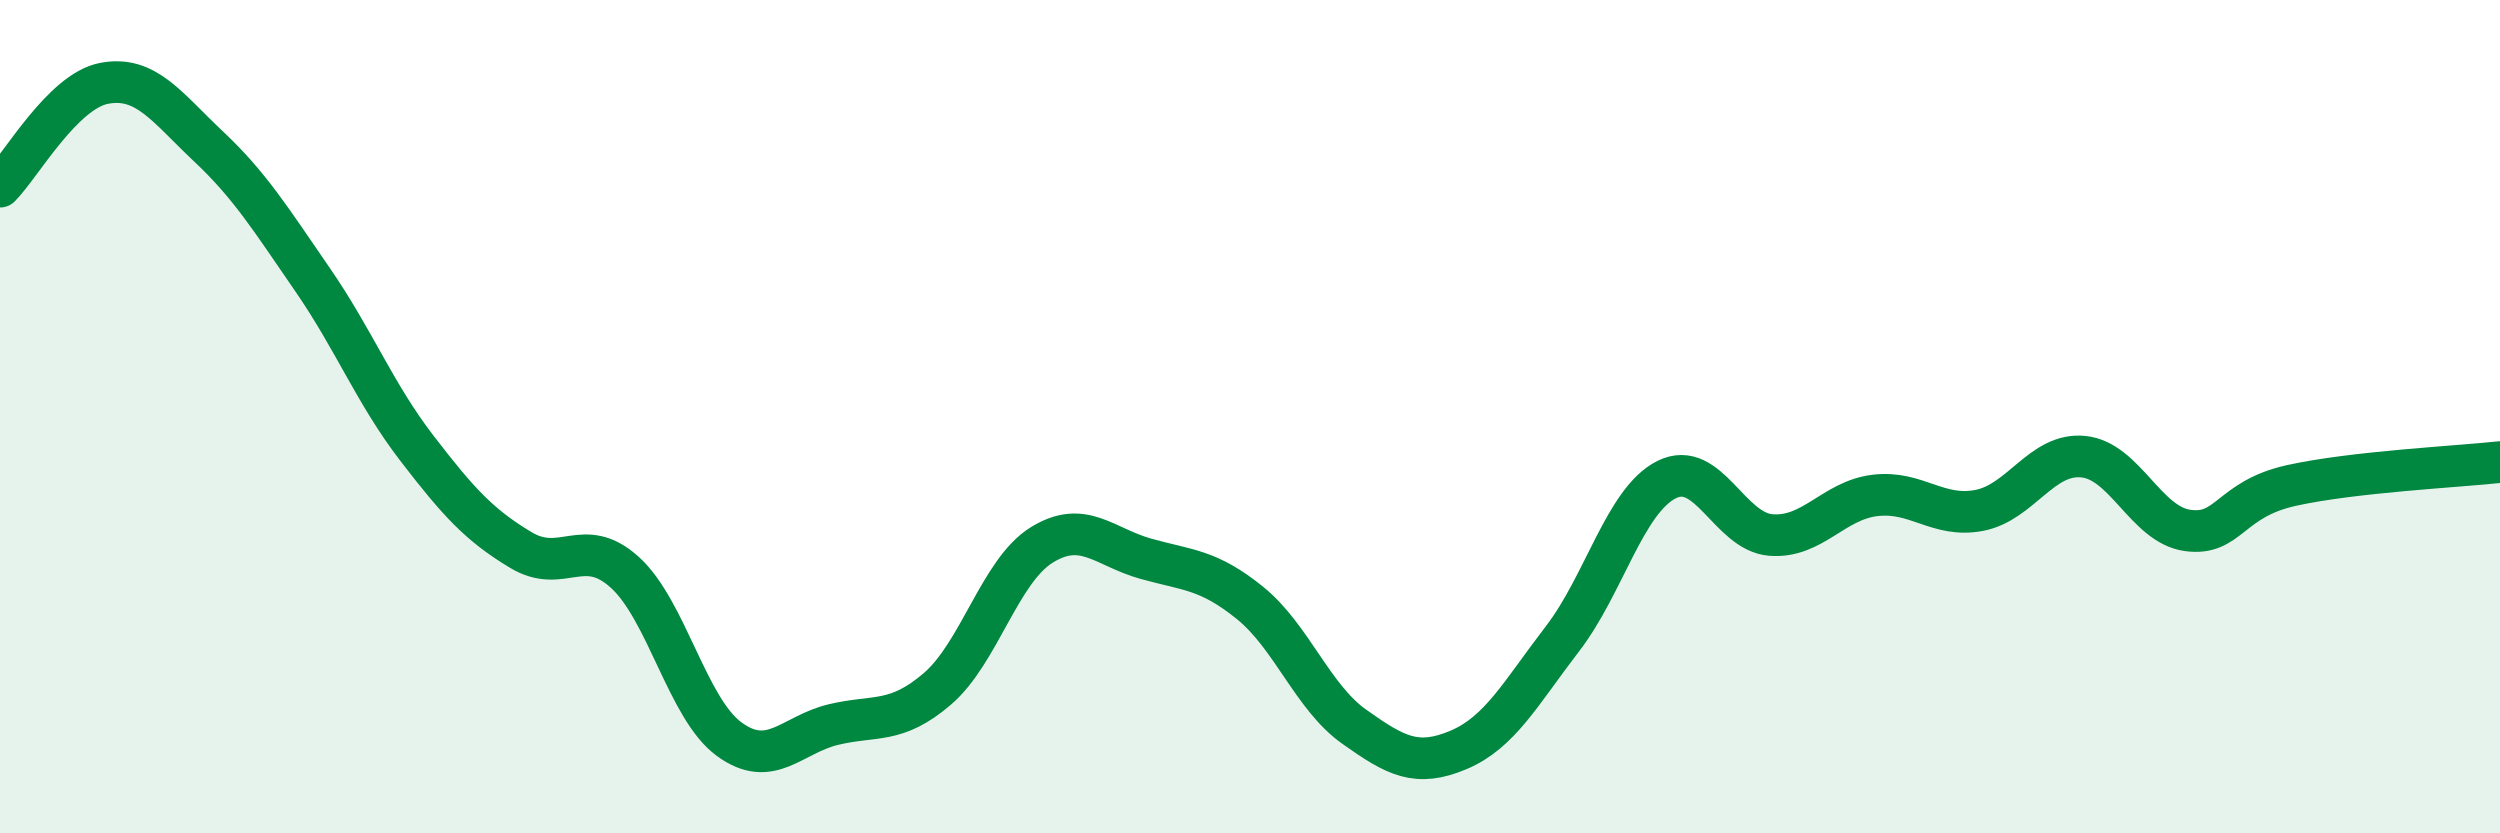 
    <svg width="60" height="20" viewBox="0 0 60 20" xmlns="http://www.w3.org/2000/svg">
      <path
        d="M 0,4.48 C 0.5,3.98 1.5,2.19 2.5,2 C 3.5,1.81 4,2.57 5,3.51 C 6,4.45 6.5,5.26 7.5,6.71 C 8.5,8.16 9,9.45 10,10.75 C 11,12.05 11.5,12.6 12.5,13.2 C 13.5,13.8 14,12.83 15,13.74 C 16,14.65 16.5,17.01 17.5,17.74 C 18.5,18.47 19,17.63 20,17.39 C 21,17.15 21.5,17.39 22.5,16.53 C 23.5,15.67 24,13.7 25,13.08 C 26,12.46 26.5,13.13 27.5,13.41 C 28.5,13.69 29,13.66 30,14.47 C 31,15.28 31.5,16.73 32.5,17.44 C 33.5,18.15 34,18.42 35,18 C 36,17.58 36.5,16.63 37.5,15.33 C 38.5,14.03 39,12.01 40,11.51 C 41,11.01 41.5,12.76 42.5,12.84 C 43.5,12.92 44,12.01 45,11.89 C 46,11.77 46.5,12.44 47.5,12.25 C 48.5,12.06 49,10.86 50,10.96 C 51,11.06 51.5,12.59 52.5,12.73 C 53.5,12.87 53.5,11.98 55,11.65 C 56.5,11.32 59,11.2 60,11.09L60 20L0 20Z"
        fill="#008740"
        opacity="0.1"
        stroke-linecap="round"
        stroke-linejoin="round"
      />
      <path
        d="M 0,4.48 C 0.5,3.98 1.5,2.19 2.5,2 C 3.5,1.81 4,2.57 5,3.51 C 6,4.45 6.5,5.26 7.5,6.71 C 8.5,8.16 9,9.45 10,10.75 C 11,12.05 11.5,12.6 12.5,13.2 C 13.5,13.8 14,12.83 15,13.74 C 16,14.65 16.5,17.01 17.5,17.74 C 18.5,18.47 19,17.63 20,17.39 C 21,17.15 21.5,17.39 22.5,16.53 C 23.5,15.67 24,13.7 25,13.08 C 26,12.46 26.5,13.13 27.5,13.41 C 28.5,13.69 29,13.66 30,14.47 C 31,15.28 31.5,16.73 32.5,17.44 C 33.5,18.15 34,18.42 35,18 C 36,17.58 36.5,16.63 37.5,15.33 C 38.5,14.03 39,12.01 40,11.51 C 41,11.01 41.5,12.76 42.5,12.84 C 43.5,12.92 44,12.01 45,11.89 C 46,11.77 46.5,12.44 47.5,12.25 C 48.5,12.06 49,10.86 50,10.96 C 51,11.06 51.5,12.59 52.5,12.73 C 53.5,12.87 53.5,11.98 55,11.65 C 56.5,11.32 59,11.2 60,11.09"
        stroke="#008740"
        stroke-width="1"
        fill="none"
        stroke-linecap="round"
        stroke-linejoin="round"
      />
    </svg>
  